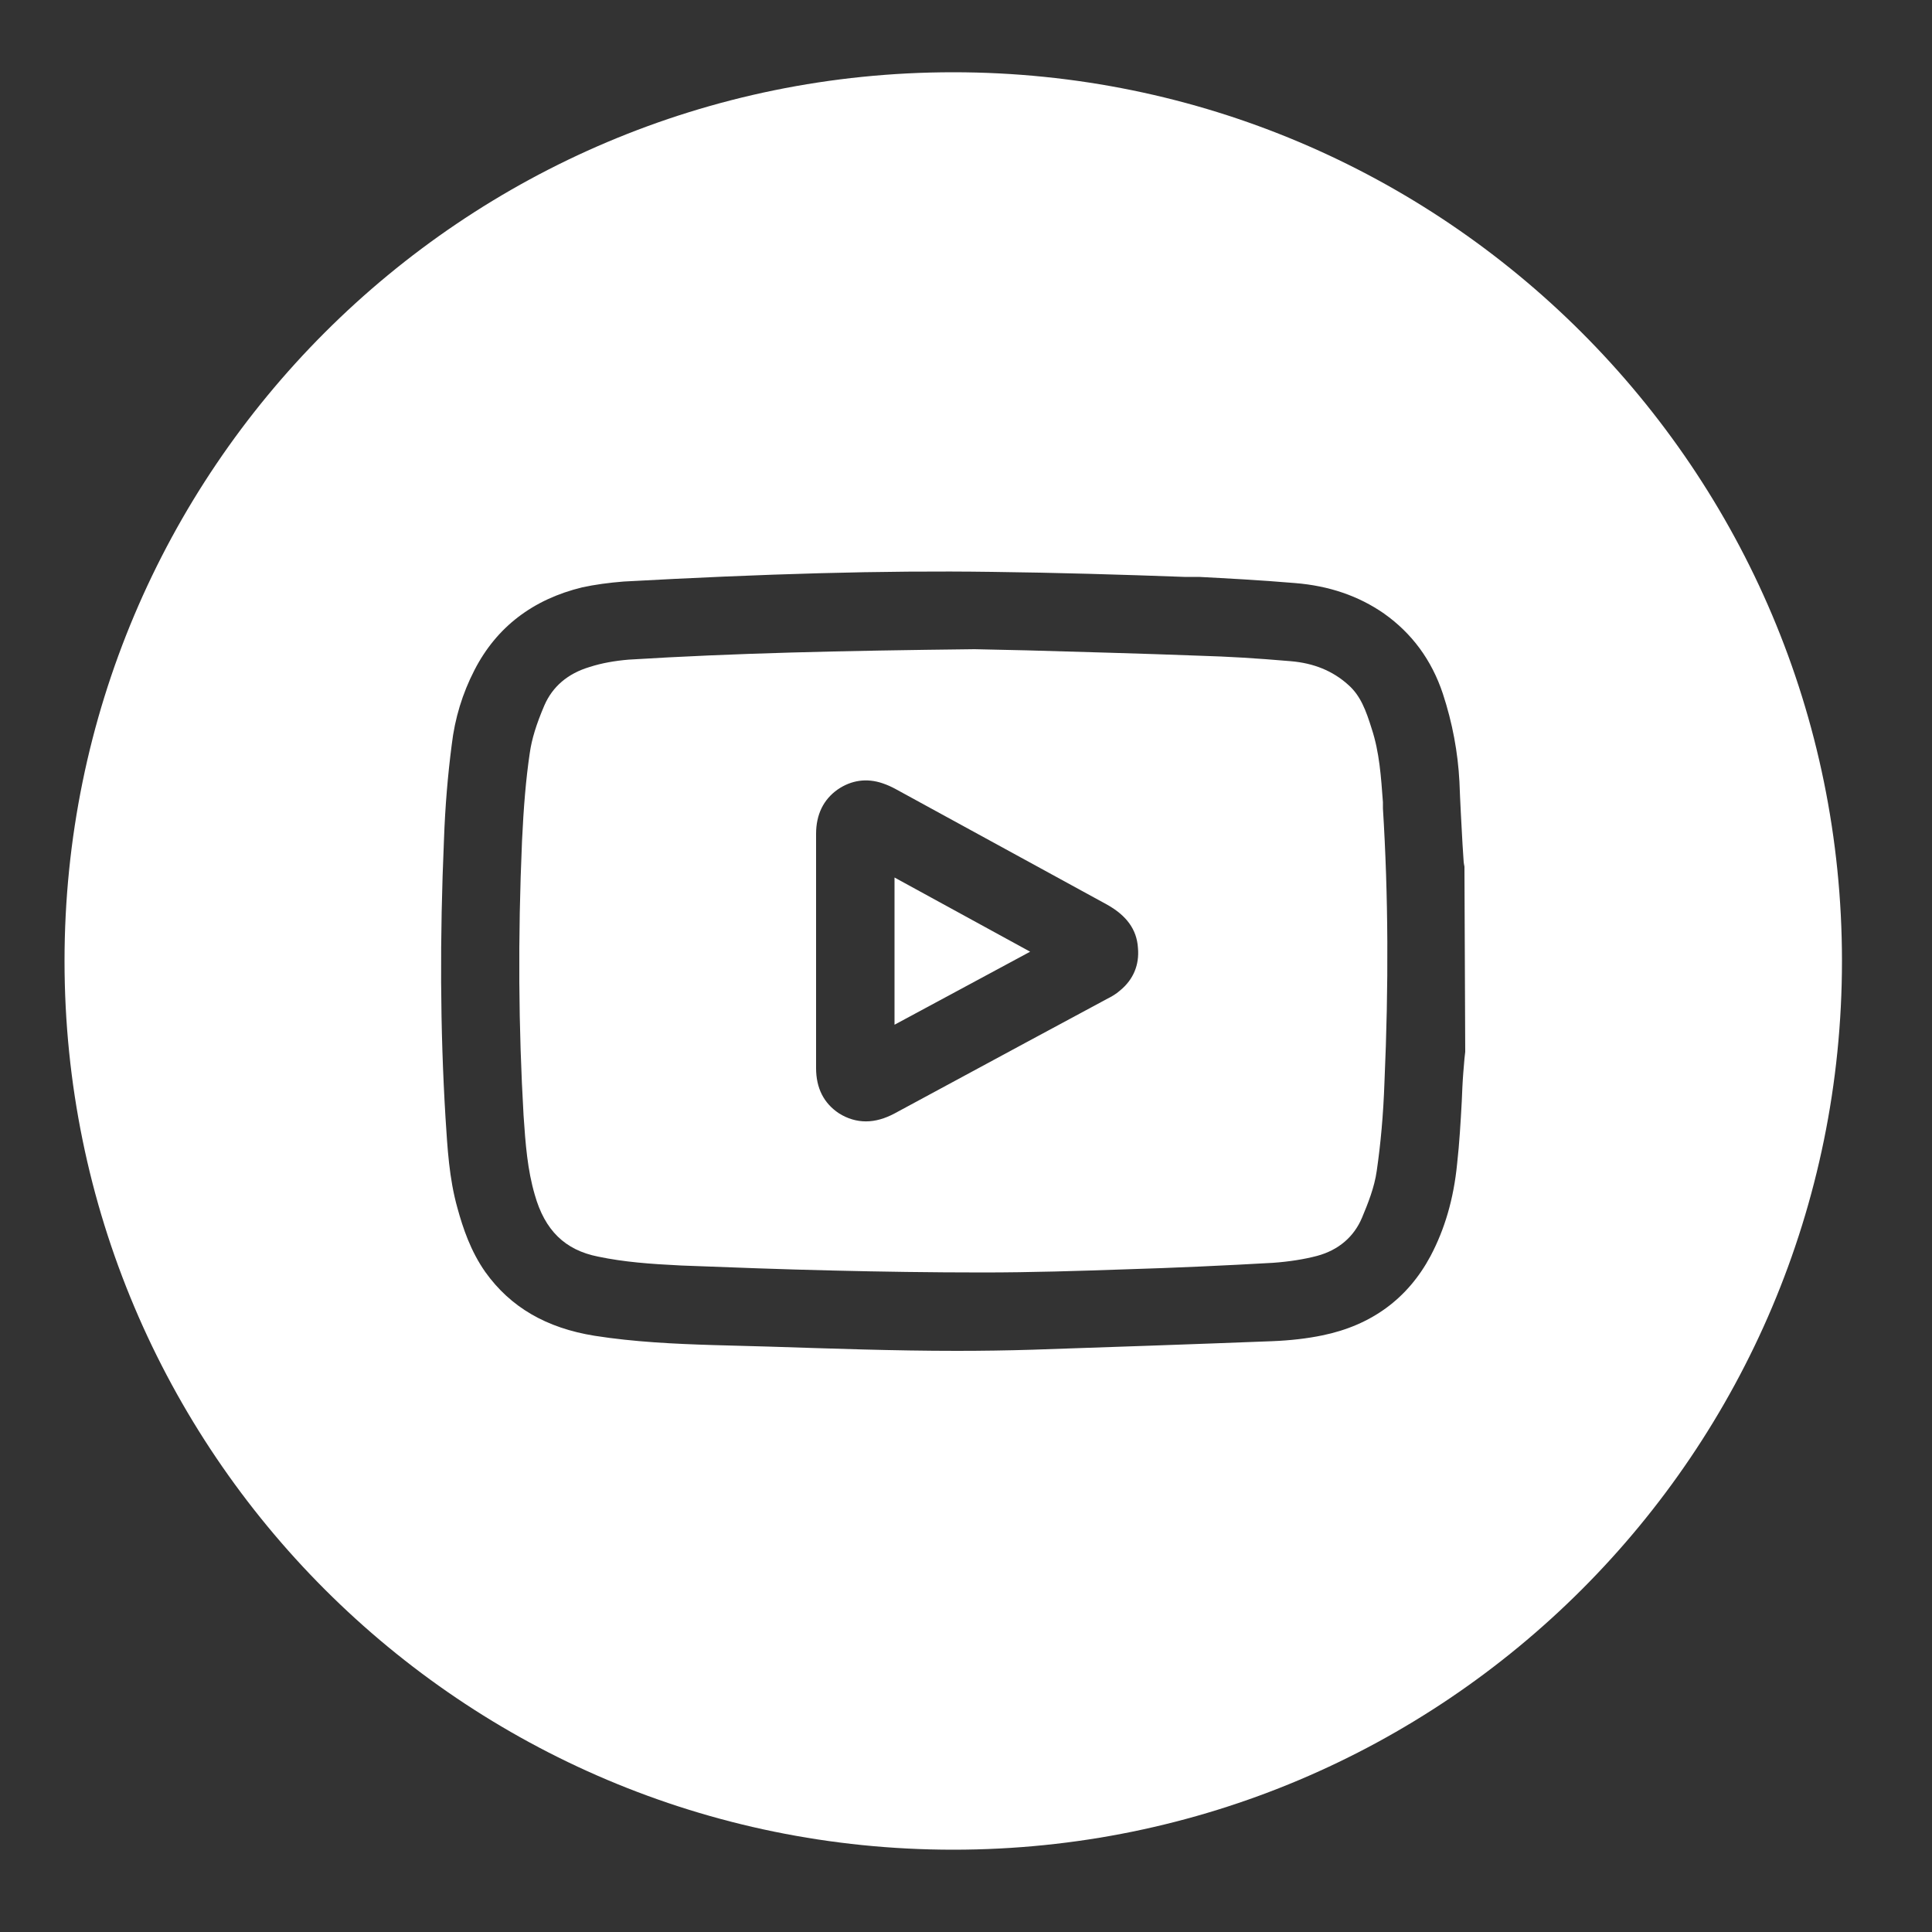 <svg width="40" height="40" viewBox="0 0 40 40" fill="none" xmlns="http://www.w3.org/2000/svg">
<rect x="0" y="0" width="40" height="40" fill="#333333" stroke="none"/>
<path d="M28.632 16.737V16.609C28.592 16.073 28.56 15.577 28.4 15.089C28.28 14.705 28.168 14.401 27.912 14.177C27.592 13.889 27.2 13.729 26.72 13.689C25.976 13.625 25.408 13.593 24.864 13.577C23.608 13.529 22.352 13.497 21.264 13.465L20.176 13.441C17.392 13.473 15.224 13.521 13.016 13.657C12.728 13.681 12.456 13.729 12.208 13.809C11.752 13.945 11.44 14.217 11.272 14.601C11.104 14.993 11.008 15.305 10.968 15.593C10.888 16.129 10.84 16.721 10.808 17.409C10.72 19.433 10.736 21.289 10.84 23.097C10.88 23.689 10.92 24.217 11.072 24.737C11.28 25.473 11.696 25.881 12.384 26.017C12.92 26.129 13.456 26.169 14.104 26.201C15.152 26.241 16.2 26.281 17.248 26.305C18.224 26.329 19.28 26.345 20.344 26.345C21.352 26.345 22.352 26.313 23.28 26.281C24.344 26.249 25.376 26.201 26.36 26.145C26.688 26.121 27 26.073 27.272 26.001C27.712 25.881 28.032 25.609 28.2 25.209C28.32 24.921 28.456 24.585 28.504 24.241C28.584 23.689 28.64 23.089 28.664 22.401C28.752 20.393 28.744 18.537 28.632 16.737ZM23.192 20.505C23.112 20.577 23.016 20.633 22.92 20.681L21.24 21.585C20.336 22.073 19.432 22.561 18.528 23.049C18.32 23.161 18.12 23.217 17.928 23.217C17.736 23.217 17.544 23.161 17.368 23.049C17.056 22.841 16.896 22.529 16.896 22.113V17.265C16.896 16.865 17.048 16.553 17.344 16.345C17.624 16.153 17.944 16.105 18.272 16.217C18.368 16.249 18.456 16.289 18.544 16.337L22.92 18.729C23.32 18.953 23.536 19.241 23.56 19.625C23.592 19.977 23.464 20.281 23.192 20.505Z" fill="white"/>
<path d="M19.736 1.496C9.568 1.496 1.336 9.736 1.336 19.896C1.336 30.056 9.568 38.296 19.736 38.296C29.904 38.296 38.136 30.064 38.136 19.896C38.136 9.728 29.896 1.496 19.736 1.496ZM30.32 21.92L30.296 22.208C30.28 22.408 30.272 22.608 30.264 22.808C30.24 23.24 30.216 23.664 30.168 24.096C30.096 24.824 29.912 25.448 29.616 26.008C29.144 26.888 28.392 27.44 27.376 27.648C27.064 27.712 26.728 27.752 26.336 27.768C24.688 27.832 23.04 27.888 21.384 27.944C20.864 27.96 20.336 27.968 19.808 27.968C18.504 27.968 17.192 27.92 15.92 27.88L14.76 27.848C13.968 27.824 13.128 27.784 12.312 27.656C11.312 27.496 10.568 27.064 10.048 26.336C9.744 25.904 9.584 25.424 9.472 25.016C9.296 24.392 9.264 23.76 9.224 23.144C9.112 21.304 9.104 19.424 9.192 17.384C9.216 16.696 9.272 16.04 9.352 15.424C9.416 14.872 9.576 14.352 9.824 13.872C10.28 12.984 11.032 12.408 12.056 12.16C12.312 12.104 12.608 12.064 12.912 12.04C15.832 11.88 18.248 11.808 20.536 11.84C21.864 11.856 23.216 11.896 24.52 11.944H24.824C25.424 11.976 26.056 12.008 26.816 12.072C27.512 12.128 28.128 12.336 28.656 12.704C29.232 13.112 29.64 13.664 29.872 14.36C30.072 14.968 30.184 15.576 30.216 16.184C30.232 16.616 30.256 17.048 30.28 17.48L30.304 17.848C30.304 17.848 30.312 17.912 30.32 17.944V18L30.336 21.776L30.32 21.92Z" fill="white"/>
<path d="M21.328 19.704L18.52 21.216V18.168L21.328 19.704Z" fill="white"/>
</svg>
